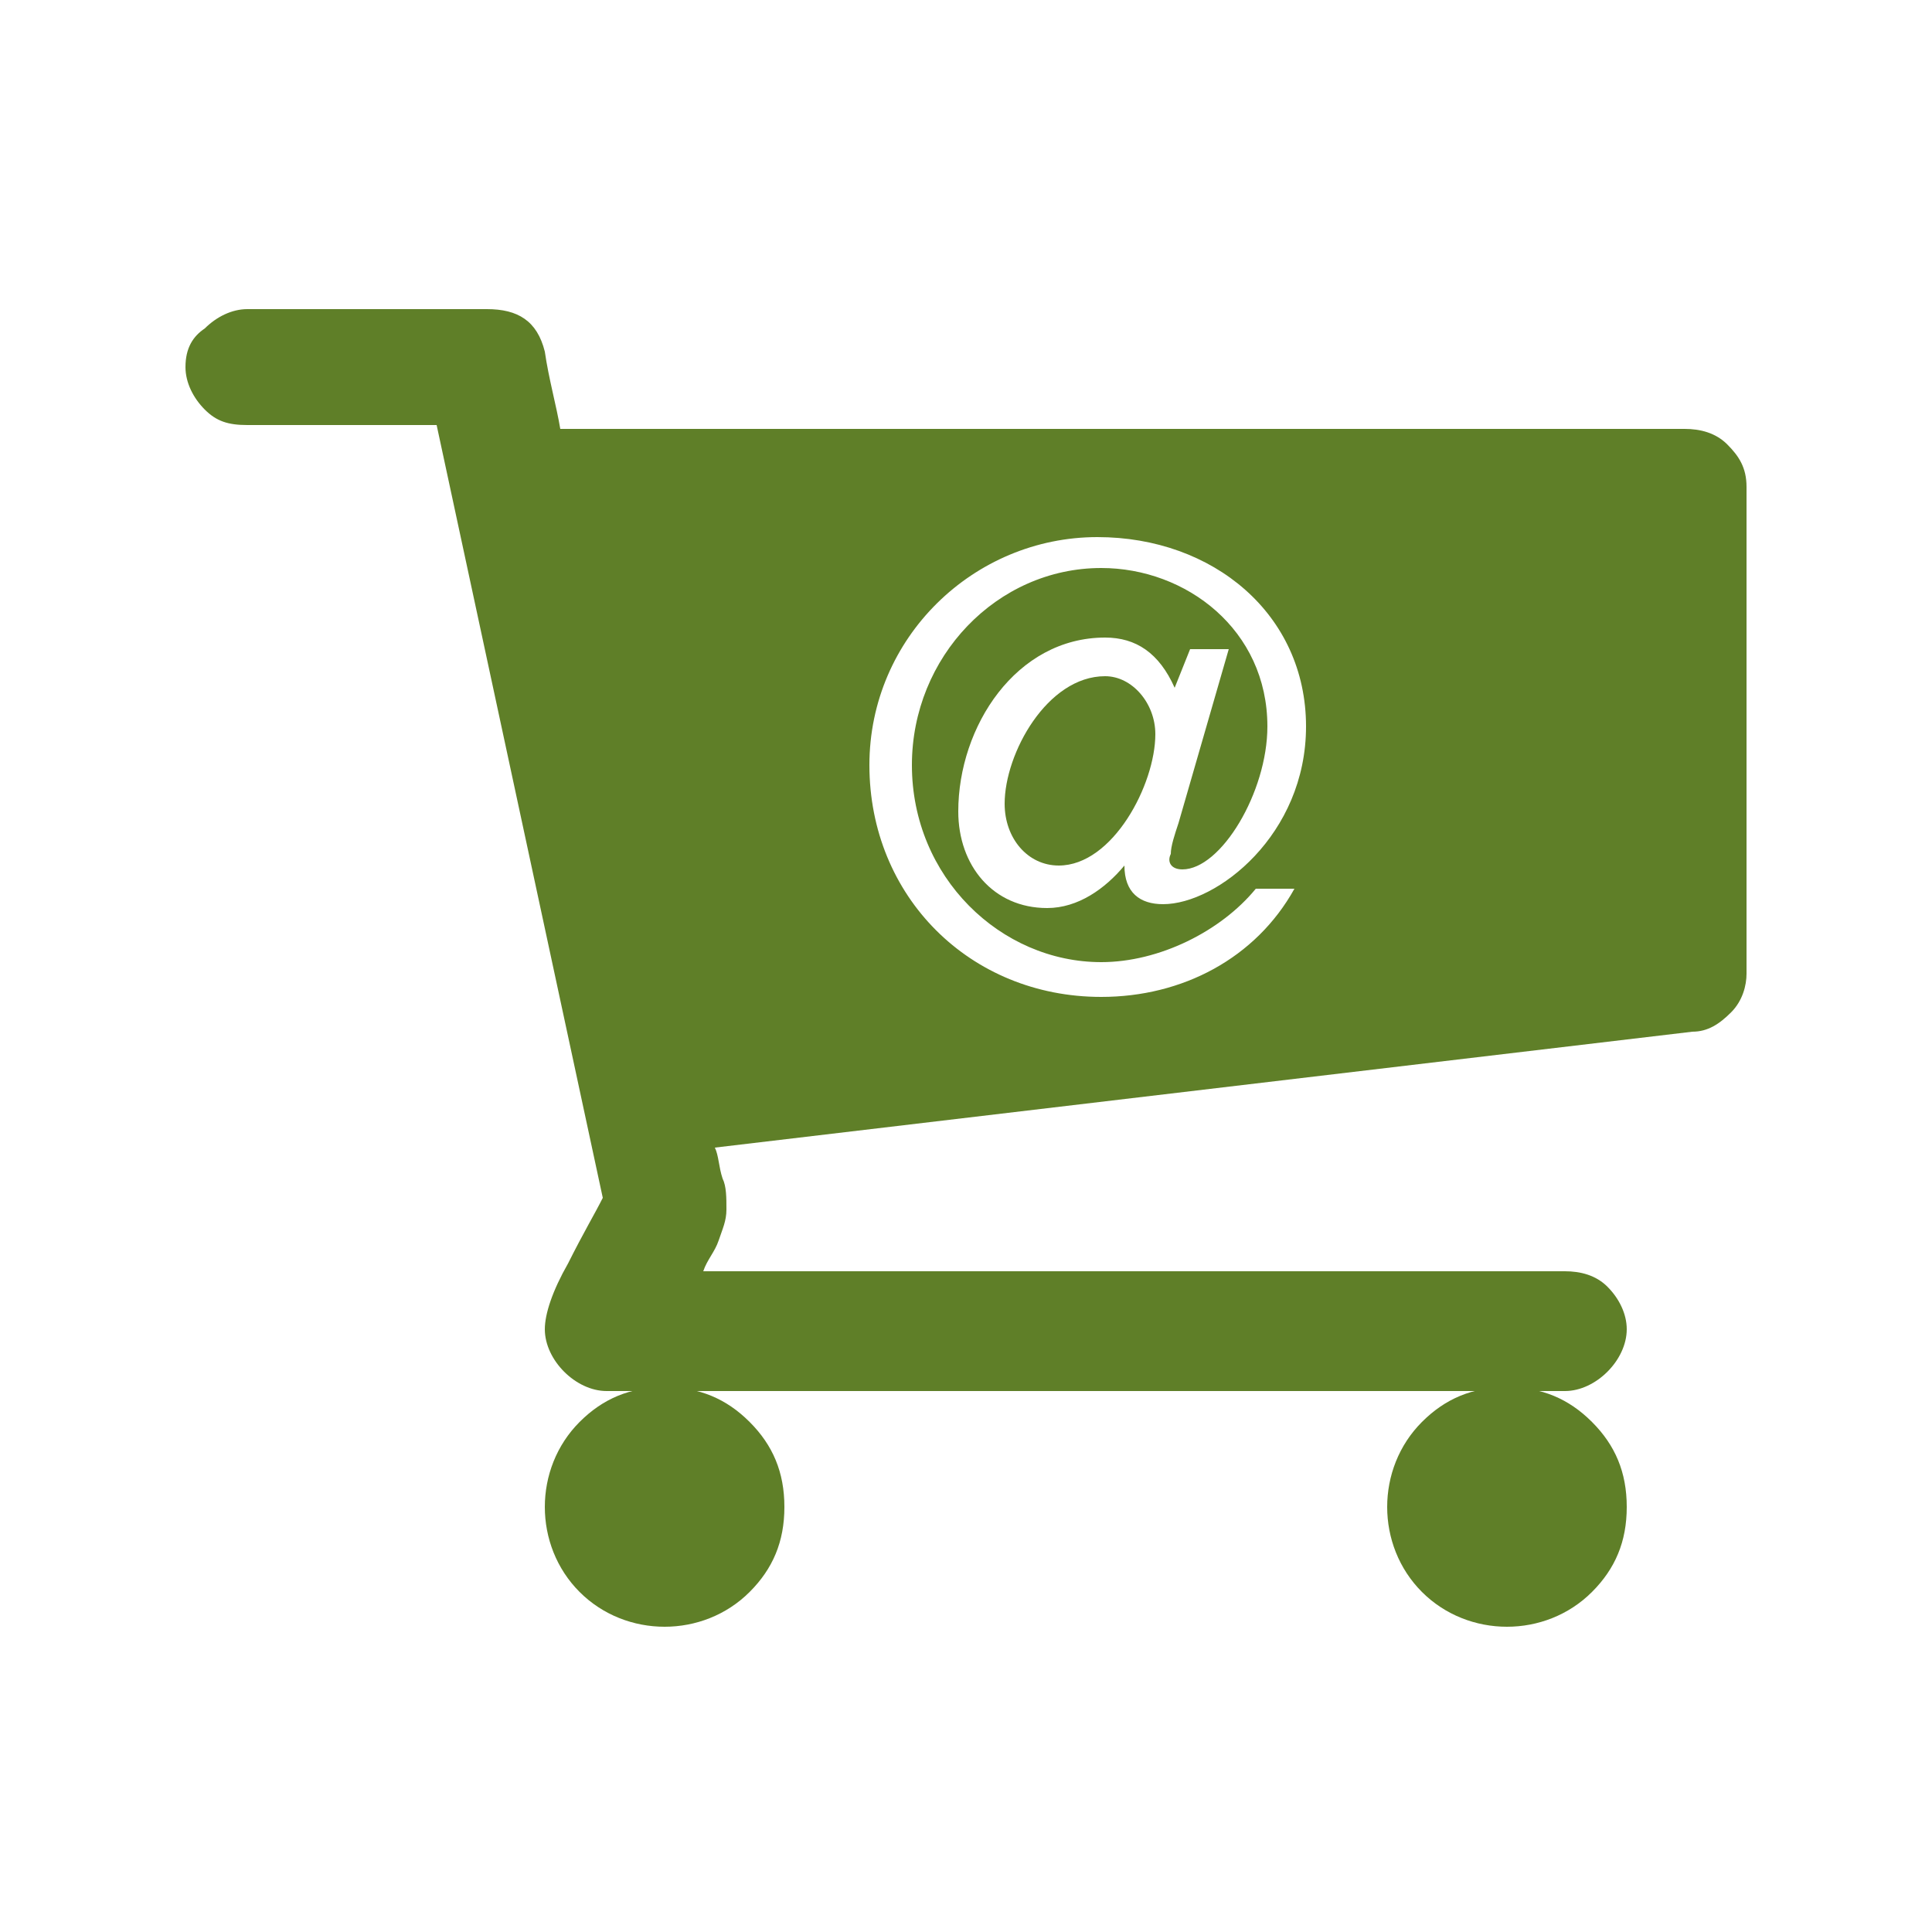 <?xml version="1.0" encoding="utf-8"?>
<!-- Generator: Adobe Illustrator 20.1.0, SVG Export Plug-In . SVG Version: 6.00 Build 0)  -->
<svg version="1.1" id="Ebene_1" xmlns="http://www.w3.org/2000/svg" xmlns:xlink="http://www.w3.org/1999/xlink" x="0px" y="0px"
	 viewBox="0 0 50 50" style="enable-background:new 0 0 50 50;" xml:space="preserve">
<style type="text/css">
	.st0{fill:none;}
	.st1{fill:#5F7F28;}
</style>
<rect x="-34.5" y="75.6" class="st0" width="22.9" height="21.2"/>
<g>
	<path class="st1" d="M35.9,39c0,0.8,0.3,1.6,0.9,2.2c0.6,0.6,1.4,0.9,2.2,0.9s1.6-0.3,2.2-0.9c0.6-0.6,0.9-1.3,0.9-2.2
		s-0.3-1.6-0.9-2.2c-0.6-0.6-1.3-0.9-2.2-0.9s-1.6,0.3-2.2,0.9S35.9,38.2,35.9,39z"/>
	<path class="st1" d="M28.6,17.5c-1.5,0-2.6,2-2.6,3.3c0,0.9,0.6,1.6,1.4,1.6c1.4,0,2.5-2.1,2.5-3.4C29.9,18.2,29.3,17.5,28.6,17.5z
		"/>
	<path class="st1" d="M14.1,39c0,0.8,0.3,1.6,0.9,2.2c0.6,0.6,1.4,0.9,2.2,0.9s1.6-0.3,2.2-0.9c0.6-0.6,0.9-1.3,0.9-2.2
		s-0.3-1.6-0.9-2.2c-0.6-0.6-1.3-0.9-2.2-0.9s-1.6,0.3-2.2,0.9C14.4,37.4,14.1,38.2,14.1,39z"/>
	<path class="st1" d="M44.7,11.5c-0.3-0.3-0.7-0.4-1.1-0.4H14.5c-0.1-0.6-0.3-1.3-0.4-2C13.9,8.3,13.4,8,12.6,8H6.4
		C6,8,5.6,8.2,5.3,8.5C5,8.7,4.8,9,4.8,9.5c0,0.4,0.2,0.8,0.5,1.1C5.6,10.9,5.9,11,6.4,11h4.9l4.3,20c-0.2,0.4-0.5,0.9-0.9,1.7
		c-0.4,0.7-0.6,1.3-0.6,1.7s0.2,0.8,0.5,1.1s0.7,0.5,1.1,0.5h1.6H39h1.5c0.4,0,0.8-0.2,1.1-0.5s0.5-0.7,0.5-1.1
		c0-0.4-0.2-0.8-0.5-1.1s-0.7-0.4-1.1-0.4H18.2c0.1-0.3,0.3-0.5,0.4-0.8c0.1-0.3,0.2-0.5,0.2-0.8s0-0.6-0.1-0.8
		c-0.1-0.3-0.1-0.6-0.2-0.8l25.3-3c0.4,0,0.7-0.2,1-0.5s0.4-0.7,0.4-1V12.6C45.2,12.1,45,11.8,44.7,11.5z M30.6,22.5
		c1,0,2.2-2,2.2-3.7c0-2.5-2.1-4.1-4.3-4.1c-2.7,0-4.9,2.3-4.9,5.1c0,2.9,2.3,5.1,4.9,5.1c1.5,0,3.1-0.8,4-1.9h1
		c-1,1.8-2.9,2.8-5,2.8c-3.4,0-6-2.6-6-6c0-3.3,2.7-5.9,5.9-5.9c3,0,5.4,2,5.4,4.9c0,2.8-2.3,4.6-3.7,4.6c-0.6,0-1-0.3-1-1l0,0
		c-0.5,0.6-1.2,1.1-2,1.1c-1.4,0-2.3-1.1-2.3-2.5c0-2.2,1.5-4.5,3.8-4.5c0.8,0,1.4,0.4,1.8,1.3l0.4-1h1l-1.3,4.5
		c-0.1,0.3-0.2,0.6-0.2,0.8C30.2,22.3,30.3,22.5,30.6,22.5z"/>
</g>
</svg>
